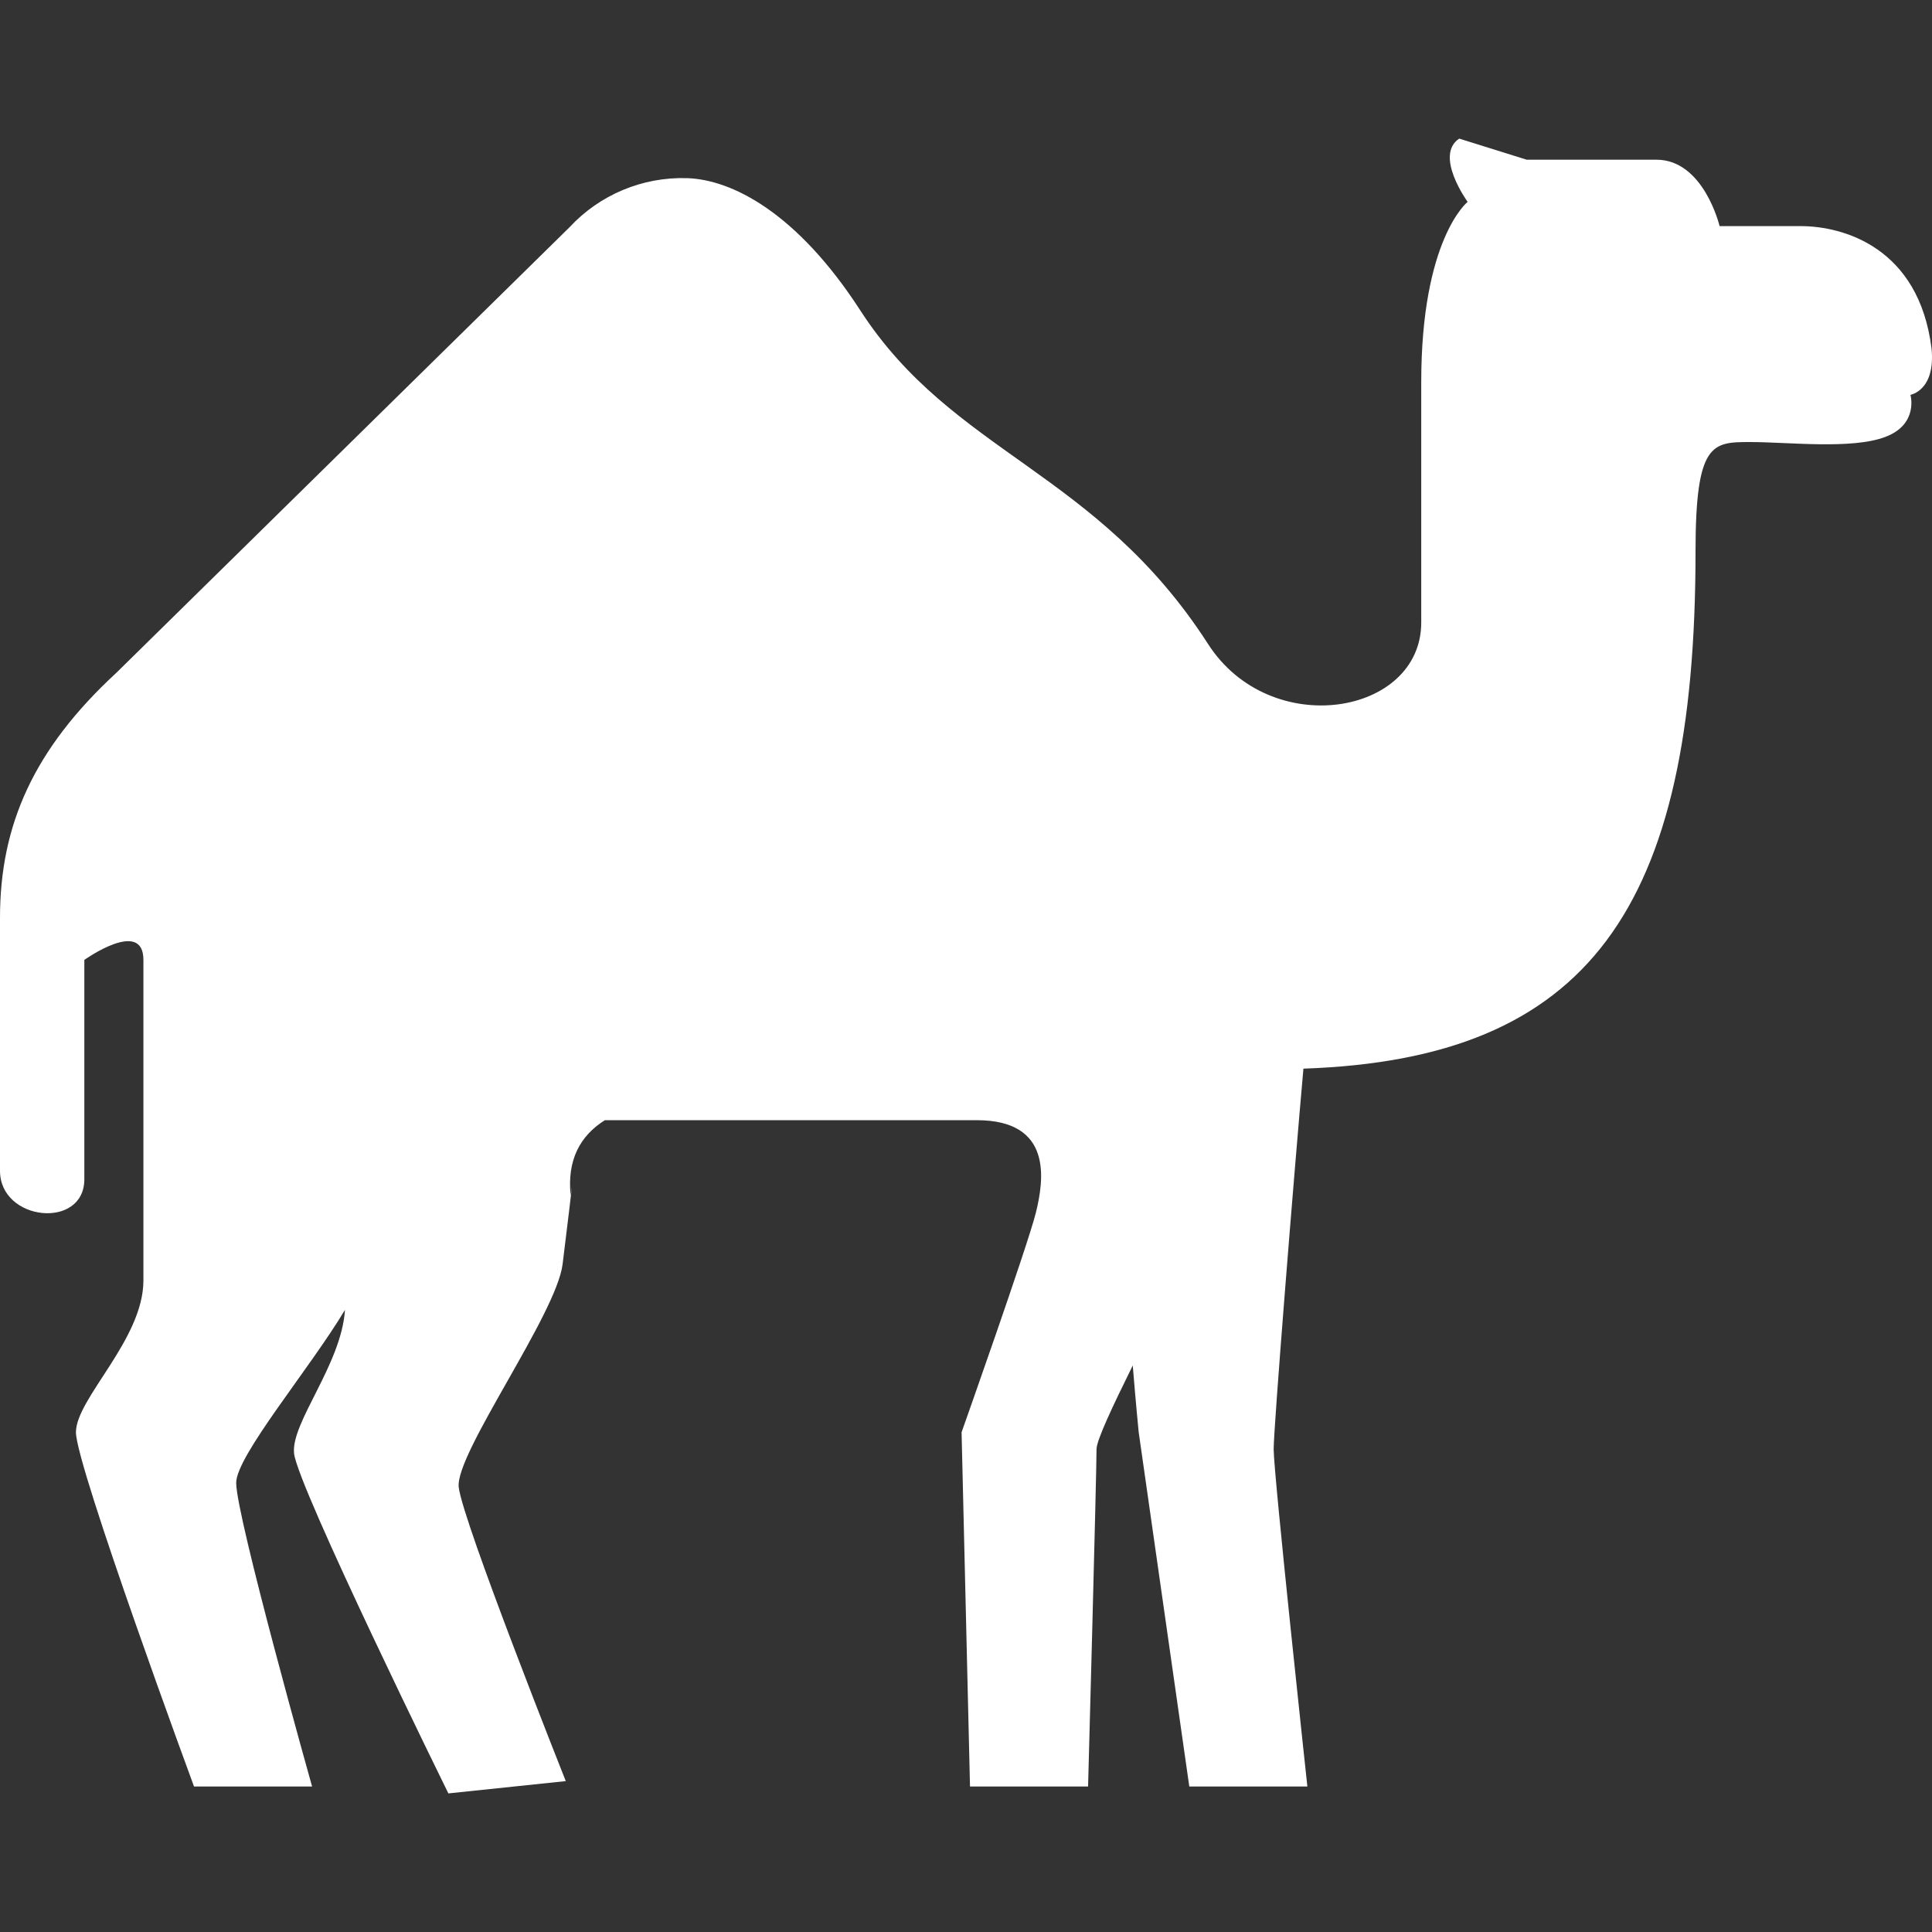 <!DOCTYPE svg PUBLIC "-//W3C//DTD SVG 1.1//EN" "http://www.w3.org/Graphics/SVG/1.1/DTD/svg11.dtd">
<!-- Uploaded to: SVG Repo, www.svgrepo.com, Transformed by: SVG Repo Mixer Tools -->
<svg height="256px" width="256px" version="1.1" id="_x32_" xmlns="http://www.w3.org/2000/svg" xmlns:xlink="http://www.w3.org/1999/xlink" viewBox="0 0 512 512" xml:space="preserve" fill="#000000">
<rect x="0" y="0" width="512" height="512" fill="#333333" stroke="none"/>
<g id="SVGRepo_bgCarrier" stroke-width="0"/>
<g id="SVGRepo_tracerCarrier" stroke-linecap="round" stroke-linejoin="round"/>
<g id="SVGRepo_iconCarrier"> <style type="text/css"> .st0{fill:#ffffff;} </style> <g> <path class="st0" d="M511.874,92.334c-3.346-26.823-23.47-32.411-34.645-32.411c-11.174,0-21.517,0-21.517,0 s-4.187-17.602-16.762-17.602c-5.587,0-34.365,0-34.365,0l-17.882-5.587c-6.7,4.474,2.234,16.762,2.234,16.762 s-12.295,9.782-12.295,47.78c0,37.998,0,51.414,0,63.702c0,24.591-39.975,31.344-56.48,5.709 C290.589,124.745,252.583,120.271,228,82.28c-16.868-26.074-34.153-34.706-45.933-35.069c-11.78-0.364-23.145,4.384-31.155,13.03 L30.784,178.348C8.949,198.509,0,218.626,0,243.216c0,24.583,0,53.641,0,67.057c0,13.408,22.35,15.649,22.35,2.233 c0-13.408,0-58.122,0-58.122s15.657-11.168,15.657,0c0,11.183,0,69.298,0,84.946c0,15.65-17.883,31.298-17.883,40.239 c0,8.942,31.291,93.873,31.291,93.873h31.291c0,0-20.116-71.523-20.116-80.464c0-7.146,19.465-30.2,28.83-45.842 c-0.954,14.506-14.347,29.852-13.491,38.022c0.931,8.896,40.891,90.11,40.891,90.11l31.117-3.255c0,0-27.445-69.04-28.376-77.936 c-0.931-8.895,25.893-45.758,27.536-59.068c3.642-29.595,2.135-18.201,2.135-18.201c-0.977-9.305,2.43-15.793,9.07-19.949 c36.538,0,83.394,0,98.544,0c20.116,0,17.876,15.649,15.65,24.591c-2.241,8.941-19.669,58.115-19.669,58.115l2.234,93.88h31.291 c0,0,2.24-82.705,2.24-89.406c0-2.324,4.157-11.152,9.6-22.175c0.795,9.91,1.575,17.701,1.575,17.701l13.408,93.88h31.291 c0,0-8.934-82.705-8.934-89.406c0-5.686,5.36-72.507,7.889-100.838c75.544-2.559,103.911-42.216,103.911-136.989 c0-29.058,4.475-29.066,14.53-29.066c10.054,0,26.785,2.006,35.72-1.34c8.949-3.347,6.708-11.175,6.708-11.175 S512.994,103.509,511.874,92.334z"/> </g> </g>
</svg>